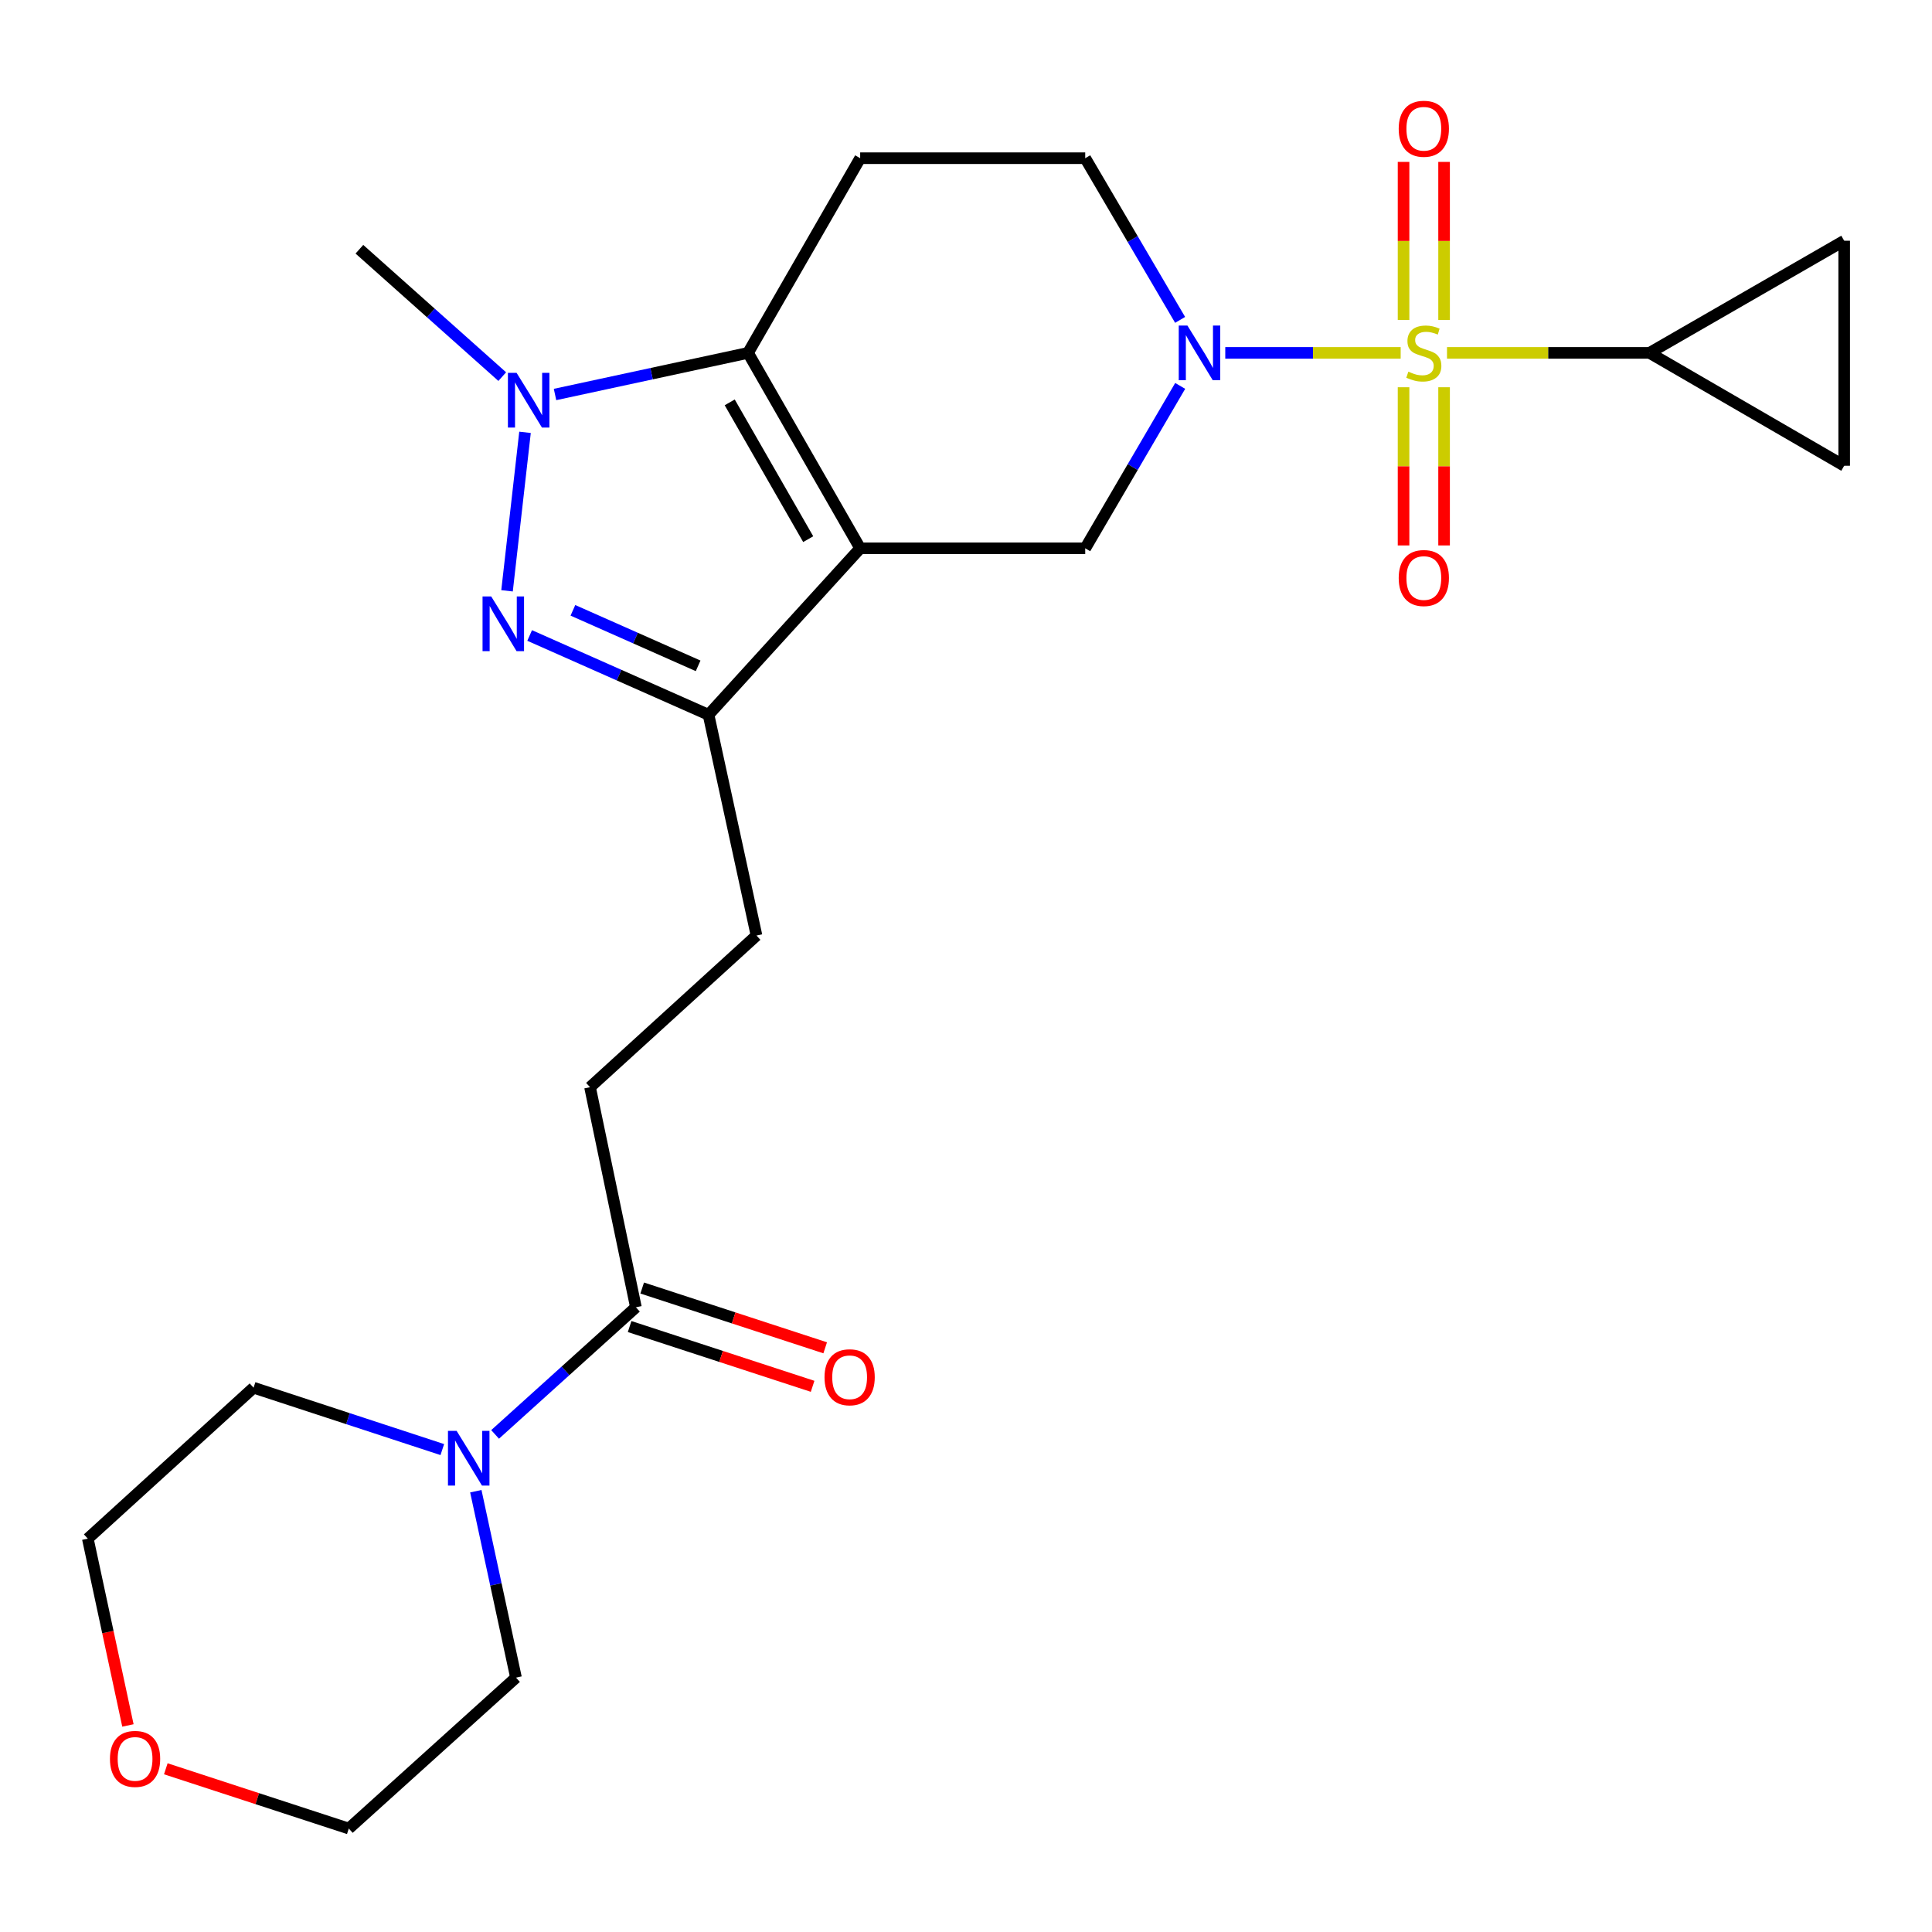 <?xml version='1.0' encoding='iso-8859-1'?>
<svg version='1.1' baseProfile='full'
              xmlns='http://www.w3.org/2000/svg'
                      xmlns:rdkit='http://www.rdkit.org/xml'
                      xmlns:xlink='http://www.w3.org/1999/xlink'
                  xml:space='preserve'
width='1000px' height='1000px' viewBox='0 0 1000 1000'>
<!-- END OF HEADER -->
<rect style='opacity:1.0;fill:#FFFFFF;stroke:none' width='1000' height='1000' x='0' y='0'> </rect>
<path class='bond-2' d='M 724.984,182.653 L 679.591,182.653' style='fill:none;fill-rule:evenodd;stroke:#CCCC00;stroke-width:6px;stroke-linecap:butt;stroke-linejoin:miter;stroke-opacity:1' />
<path class='bond-2' d='M 679.591,182.653 L 634.198,182.653' style='fill:none;fill-rule:evenodd;stroke:#0000FF;stroke-width:6px;stroke-linecap:butt;stroke-linejoin:miter;stroke-opacity:1' />
<path class='bond-7' d='M 748.967,182.653 L 801.373,182.653' style='fill:none;fill-rule:evenodd;stroke:#CCCC00;stroke-width:6px;stroke-linecap:butt;stroke-linejoin:miter;stroke-opacity:1' />
<path class='bond-7' d='M 801.373,182.653 L 853.779,182.653' style='fill:none;fill-rule:evenodd;stroke:#000000;stroke-width:6px;stroke-linecap:butt;stroke-linejoin:miter;stroke-opacity:1' />
<path class='bond-13' d='M 747.454,165.631 L 747.454,124.715' style='fill:none;fill-rule:evenodd;stroke:#CCCC00;stroke-width:6px;stroke-linecap:butt;stroke-linejoin:miter;stroke-opacity:1' />
<path class='bond-13' d='M 747.454,124.715 L 747.454,83.8' style='fill:none;fill-rule:evenodd;stroke:#FF0000;stroke-width:6px;stroke-linecap:butt;stroke-linejoin:miter;stroke-opacity:1' />
<path class='bond-13' d='M 726.48,165.631 L 726.48,124.715' style='fill:none;fill-rule:evenodd;stroke:#CCCC00;stroke-width:6px;stroke-linecap:butt;stroke-linejoin:miter;stroke-opacity:1' />
<path class='bond-13' d='M 726.48,124.715 L 726.48,83.8' style='fill:none;fill-rule:evenodd;stroke:#FF0000;stroke-width:6px;stroke-linecap:butt;stroke-linejoin:miter;stroke-opacity:1' />
<path class='bond-14' d='M 726.48,200.444 L 726.48,241.38' style='fill:none;fill-rule:evenodd;stroke:#CCCC00;stroke-width:6px;stroke-linecap:butt;stroke-linejoin:miter;stroke-opacity:1' />
<path class='bond-14' d='M 726.48,241.38 L 726.48,282.317' style='fill:none;fill-rule:evenodd;stroke:#FF0000;stroke-width:6px;stroke-linecap:butt;stroke-linejoin:miter;stroke-opacity:1' />
<path class='bond-14' d='M 747.454,200.444 L 747.454,241.38' style='fill:none;fill-rule:evenodd;stroke:#CCCC00;stroke-width:6px;stroke-linecap:butt;stroke-linejoin:miter;stroke-opacity:1' />
<path class='bond-14' d='M 747.454,241.38 L 747.454,282.317' style='fill:none;fill-rule:evenodd;stroke:#FF0000;stroke-width:6px;stroke-linecap:butt;stroke-linejoin:miter;stroke-opacity:1' />
<path class='bond-0' d='M 445.224,283.804 L 561.709,283.804' style='fill:none;fill-rule:evenodd;stroke:#000000;stroke-width:6px;stroke-linecap:butt;stroke-linejoin:miter;stroke-opacity:1' />
<path class='bond-5' d='M 445.224,283.804 L 366.736,369.971' style='fill:none;fill-rule:evenodd;stroke:#000000;stroke-width:6px;stroke-linecap:butt;stroke-linejoin:miter;stroke-opacity:1' />
<path class='bond-26' d='M 445.224,283.804 L 387.185,182.653' style='fill:none;fill-rule:evenodd;stroke:#000000;stroke-width:6px;stroke-linecap:butt;stroke-linejoin:miter;stroke-opacity:1' />
<path class='bond-26' d='M 418.326,279.069 L 377.699,208.264' style='fill:none;fill-rule:evenodd;stroke:#000000;stroke-width:6px;stroke-linecap:butt;stroke-linejoin:miter;stroke-opacity:1' />
<path class='bond-1' d='M 387.185,182.653 L 445.224,81.886' style='fill:none;fill-rule:evenodd;stroke:#000000;stroke-width:6px;stroke-linecap:butt;stroke-linejoin:miter;stroke-opacity:1' />
<path class='bond-4' d='M 387.185,182.653 L 337.233,193.422' style='fill:none;fill-rule:evenodd;stroke:#000000;stroke-width:6px;stroke-linecap:butt;stroke-linejoin:miter;stroke-opacity:1' />
<path class='bond-4' d='M 337.233,193.422 L 287.28,204.192' style='fill:none;fill-rule:evenodd;stroke:#0000FF;stroke-width:6px;stroke-linecap:butt;stroke-linejoin:miter;stroke-opacity:1' />
<path class='bond-6' d='M 610.862,199.742 L 586.286,241.773' style='fill:none;fill-rule:evenodd;stroke:#0000FF;stroke-width:6px;stroke-linecap:butt;stroke-linejoin:miter;stroke-opacity:1' />
<path class='bond-6' d='M 586.286,241.773 L 561.709,283.804' style='fill:none;fill-rule:evenodd;stroke:#000000;stroke-width:6px;stroke-linecap:butt;stroke-linejoin:miter;stroke-opacity:1' />
<path class='bond-15' d='M 610.829,165.572 L 586.269,123.729' style='fill:none;fill-rule:evenodd;stroke:#0000FF;stroke-width:6px;stroke-linecap:butt;stroke-linejoin:miter;stroke-opacity:1' />
<path class='bond-15' d='M 586.269,123.729 L 561.709,81.886' style='fill:none;fill-rule:evenodd;stroke:#000000;stroke-width:6px;stroke-linecap:butt;stroke-linejoin:miter;stroke-opacity:1' />
<path class='bond-3' d='M 274.149,328.923 L 320.443,349.447' style='fill:none;fill-rule:evenodd;stroke:#0000FF;stroke-width:6px;stroke-linecap:butt;stroke-linejoin:miter;stroke-opacity:1' />
<path class='bond-3' d='M 320.443,349.447 L 366.736,369.971' style='fill:none;fill-rule:evenodd;stroke:#000000;stroke-width:6px;stroke-linecap:butt;stroke-linejoin:miter;stroke-opacity:1' />
<path class='bond-3' d='M 296.538,315.906 L 328.943,330.273' style='fill:none;fill-rule:evenodd;stroke:#0000FF;stroke-width:6px;stroke-linecap:butt;stroke-linejoin:miter;stroke-opacity:1' />
<path class='bond-3' d='M 328.943,330.273 L 361.348,344.64' style='fill:none;fill-rule:evenodd;stroke:#000000;stroke-width:6px;stroke-linecap:butt;stroke-linejoin:miter;stroke-opacity:1' />
<path class='bond-27' d='M 262.441,305.801 L 271.748,223.776' style='fill:none;fill-rule:evenodd;stroke:#0000FF;stroke-width:6px;stroke-linecap:butt;stroke-linejoin:miter;stroke-opacity:1' />
<path class='bond-20' d='M 259.961,194.939 L 222.993,161.973' style='fill:none;fill-rule:evenodd;stroke:#0000FF;stroke-width:6px;stroke-linecap:butt;stroke-linejoin:miter;stroke-opacity:1' />
<path class='bond-20' d='M 222.993,161.973 L 186.025,129.007' style='fill:none;fill-rule:evenodd;stroke:#000000;stroke-width:6px;stroke-linecap:butt;stroke-linejoin:miter;stroke-opacity:1' />
<path class='bond-16' d='M 366.736,369.971 L 391.566,484.23' style='fill:none;fill-rule:evenodd;stroke:#000000;stroke-width:6px;stroke-linecap:butt;stroke-linejoin:miter;stroke-opacity:1' />
<path class='bond-11' d='M 853.779,182.653 L 954.545,241.076' style='fill:none;fill-rule:evenodd;stroke:#000000;stroke-width:6px;stroke-linecap:butt;stroke-linejoin:miter;stroke-opacity:1' />
<path class='bond-12' d='M 853.779,182.653 L 954.545,124.602' style='fill:none;fill-rule:evenodd;stroke:#000000;stroke-width:6px;stroke-linecap:butt;stroke-linejoin:miter;stroke-opacity:1' />
<path class='bond-8' d='M 445.224,81.886 L 561.709,81.886' style='fill:none;fill-rule:evenodd;stroke:#000000;stroke-width:6px;stroke-linecap:butt;stroke-linejoin:miter;stroke-opacity:1' />
<path class='bond-9' d='M 256.262,742.451 L 292.704,709.552' style='fill:none;fill-rule:evenodd;stroke:#0000FF;stroke-width:6px;stroke-linecap:butt;stroke-linejoin:miter;stroke-opacity:1' />
<path class='bond-9' d='M 292.704,709.552 L 329.146,676.652' style='fill:none;fill-rule:evenodd;stroke:#000000;stroke-width:6px;stroke-linecap:butt;stroke-linejoin:miter;stroke-opacity:1' />
<path class='bond-21' d='M 228.937,750.298 L 180.093,734.285' style='fill:none;fill-rule:evenodd;stroke:#0000FF;stroke-width:6px;stroke-linecap:butt;stroke-linejoin:miter;stroke-opacity:1' />
<path class='bond-21' d='M 180.093,734.285 L 131.248,718.273' style='fill:none;fill-rule:evenodd;stroke:#000000;stroke-width:6px;stroke-linecap:butt;stroke-linejoin:miter;stroke-opacity:1' />
<path class='bond-22' d='M 246.284,771.843 L 256.68,820.085' style='fill:none;fill-rule:evenodd;stroke:#0000FF;stroke-width:6px;stroke-linecap:butt;stroke-linejoin:miter;stroke-opacity:1' />
<path class='bond-22' d='M 256.68,820.085 L 267.076,868.328' style='fill:none;fill-rule:evenodd;stroke:#000000;stroke-width:6px;stroke-linecap:butt;stroke-linejoin:miter;stroke-opacity:1' />
<path class='bond-10' d='M 329.146,676.652 L 305.4,562.73' style='fill:none;fill-rule:evenodd;stroke:#000000;stroke-width:6px;stroke-linecap:butt;stroke-linejoin:miter;stroke-opacity:1' />
<path class='bond-18' d='M 325.89,686.62 L 373.248,702.089' style='fill:none;fill-rule:evenodd;stroke:#000000;stroke-width:6px;stroke-linecap:butt;stroke-linejoin:miter;stroke-opacity:1' />
<path class='bond-18' d='M 373.248,702.089 L 420.605,717.557' style='fill:none;fill-rule:evenodd;stroke:#FF0000;stroke-width:6px;stroke-linecap:butt;stroke-linejoin:miter;stroke-opacity:1' />
<path class='bond-18' d='M 332.402,666.683 L 379.76,682.152' style='fill:none;fill-rule:evenodd;stroke:#000000;stroke-width:6px;stroke-linecap:butt;stroke-linejoin:miter;stroke-opacity:1' />
<path class='bond-18' d='M 379.76,682.152 L 427.117,697.62' style='fill:none;fill-rule:evenodd;stroke:#FF0000;stroke-width:6px;stroke-linecap:butt;stroke-linejoin:miter;stroke-opacity:1' />
<path class='bond-25' d='M 954.545,241.076 L 954.545,124.602' style='fill:none;fill-rule:evenodd;stroke:#000000;stroke-width:6px;stroke-linecap:butt;stroke-linejoin:miter;stroke-opacity:1' />
<path class='bond-17' d='M 391.566,484.23 L 305.4,562.73' style='fill:none;fill-rule:evenodd;stroke:#000000;stroke-width:6px;stroke-linecap:butt;stroke-linejoin:miter;stroke-opacity:1' />
<path class='bond-19' d='M 85.822,915.518 L 133.179,930.986' style='fill:none;fill-rule:evenodd;stroke:#FF0000;stroke-width:6px;stroke-linecap:butt;stroke-linejoin:miter;stroke-opacity:1' />
<path class='bond-19' d='M 133.179,930.986 L 180.536,946.455' style='fill:none;fill-rule:evenodd;stroke:#000000;stroke-width:6px;stroke-linecap:butt;stroke-linejoin:miter;stroke-opacity:1' />
<path class='bond-28' d='M 66.212,893.089 L 55.834,844.744' style='fill:none;fill-rule:evenodd;stroke:#FF0000;stroke-width:6px;stroke-linecap:butt;stroke-linejoin:miter;stroke-opacity:1' />
<path class='bond-28' d='M 55.834,844.744 L 45.455,796.4' style='fill:none;fill-rule:evenodd;stroke:#000000;stroke-width:6px;stroke-linecap:butt;stroke-linejoin:miter;stroke-opacity:1' />
<path class='bond-24' d='M 131.248,718.273 L 45.455,796.4' style='fill:none;fill-rule:evenodd;stroke:#000000;stroke-width:6px;stroke-linecap:butt;stroke-linejoin:miter;stroke-opacity:1' />
<path class='bond-23' d='M 267.076,868.328 L 180.536,946.455' style='fill:none;fill-rule:evenodd;stroke:#000000;stroke-width:6px;stroke-linecap:butt;stroke-linejoin:miter;stroke-opacity:1' />
<path  class='atom-0' d='M 728.967 192.373
Q 729.287 192.493, 730.607 193.053
Q 731.927 193.613, 733.367 193.973
Q 734.847 194.293, 736.287 194.293
Q 738.967 194.293, 740.527 193.013
Q 742.087 191.693, 742.087 189.413
Q 742.087 187.853, 741.287 186.893
Q 740.527 185.933, 739.327 185.413
Q 738.127 184.893, 736.127 184.293
Q 733.607 183.533, 732.087 182.813
Q 730.607 182.093, 729.527 180.573
Q 728.487 179.053, 728.487 176.493
Q 728.487 172.933, 730.887 170.733
Q 733.327 168.533, 738.127 168.533
Q 741.407 168.533, 745.127 170.093
L 744.207 173.173
Q 740.807 171.773, 738.247 171.773
Q 735.487 171.773, 733.967 172.933
Q 732.447 174.053, 732.487 176.013
Q 732.487 177.533, 733.247 178.453
Q 734.047 179.373, 735.167 179.893
Q 736.327 180.413, 738.247 181.013
Q 740.807 181.813, 742.327 182.613
Q 743.847 183.413, 744.927 185.053
Q 746.047 186.653, 746.047 189.413
Q 746.047 193.333, 743.407 195.453
Q 740.807 197.533, 736.447 197.533
Q 733.927 197.533, 732.007 196.973
Q 730.127 196.453, 727.887 195.533
L 728.967 192.373
' fill='#CCCC00'/>
<path  class='atom-3' d='M 614.595 168.493
L 623.875 183.493
Q 624.795 184.973, 626.275 187.653
Q 627.755 190.333, 627.835 190.493
L 627.835 168.493
L 631.595 168.493
L 631.595 196.813
L 627.715 196.813
L 617.755 180.413
Q 616.595 178.493, 615.355 176.293
Q 614.155 174.093, 613.795 173.413
L 613.795 196.813
L 610.115 196.813
L 610.115 168.493
L 614.595 168.493
' fill='#0000FF'/>
<path  class='atom-4' d='M 254.244 308.713
L 263.524 323.713
Q 264.444 325.193, 265.924 327.873
Q 267.404 330.553, 267.484 330.713
L 267.484 308.713
L 271.244 308.713
L 271.244 337.033
L 267.364 337.033
L 257.404 320.633
Q 256.244 318.713, 255.004 316.513
Q 253.804 314.313, 253.444 313.633
L 253.444 337.033
L 249.764 337.033
L 249.764 308.713
L 254.244 308.713
' fill='#0000FF'/>
<path  class='atom-5' d='M 267.376 192.974
L 276.656 207.974
Q 277.576 209.454, 279.056 212.134
Q 280.536 214.814, 280.616 214.974
L 280.616 192.974
L 284.376 192.974
L 284.376 221.294
L 280.496 221.294
L 270.536 204.894
Q 269.376 202.974, 268.136 200.774
Q 266.936 198.574, 266.576 197.894
L 266.576 221.294
L 262.896 221.294
L 262.896 192.974
L 267.376 192.974
' fill='#0000FF'/>
<path  class='atom-10' d='M 236.347 740.619
L 245.627 755.619
Q 246.547 757.099, 248.027 759.779
Q 249.507 762.459, 249.587 762.619
L 249.587 740.619
L 253.347 740.619
L 253.347 768.939
L 249.467 768.939
L 239.507 752.539
Q 238.347 750.619, 237.107 748.419
Q 235.907 746.219, 235.547 745.539
L 235.547 768.939
L 231.867 768.939
L 231.867 740.619
L 236.347 740.619
' fill='#0000FF'/>
<path  class='atom-14' d='M 723.967 66.644
Q 723.967 59.844, 727.327 56.044
Q 730.687 52.244, 736.967 52.244
Q 743.247 52.244, 746.607 56.044
Q 749.967 59.844, 749.967 66.644
Q 749.967 73.524, 746.567 77.444
Q 743.167 81.324, 736.967 81.324
Q 730.727 81.324, 727.327 77.444
Q 723.967 73.564, 723.967 66.644
M 736.967 78.124
Q 741.287 78.124, 743.607 75.244
Q 745.967 72.324, 745.967 66.644
Q 745.967 61.084, 743.607 58.284
Q 741.287 55.444, 736.967 55.444
Q 732.647 55.444, 730.287 58.244
Q 727.967 61.044, 727.967 66.644
Q 727.967 72.364, 730.287 75.244
Q 732.647 78.124, 736.967 78.124
' fill='#FF0000'/>
<path  class='atom-15' d='M 723.967 299.183
Q 723.967 292.383, 727.327 288.583
Q 730.687 284.783, 736.967 284.783
Q 743.247 284.783, 746.607 288.583
Q 749.967 292.383, 749.967 299.183
Q 749.967 306.063, 746.567 309.983
Q 743.167 313.863, 736.967 313.863
Q 730.727 313.863, 727.327 309.983
Q 723.967 306.103, 723.967 299.183
M 736.967 310.663
Q 741.287 310.663, 743.607 307.783
Q 745.967 304.863, 745.967 299.183
Q 745.967 293.623, 743.607 290.823
Q 741.287 287.983, 736.967 287.983
Q 732.647 287.983, 730.287 290.783
Q 727.967 293.583, 727.967 299.183
Q 727.967 304.903, 730.287 307.783
Q 732.647 310.663, 736.967 310.663
' fill='#FF0000'/>
<path  class='atom-19' d='M 426.771 712.865
Q 426.771 706.065, 430.131 702.265
Q 433.491 698.465, 439.771 698.465
Q 446.051 698.465, 449.411 702.265
Q 452.771 706.065, 452.771 712.865
Q 452.771 719.745, 449.371 723.665
Q 445.971 727.545, 439.771 727.545
Q 433.531 727.545, 430.131 723.665
Q 426.771 719.785, 426.771 712.865
M 439.771 724.345
Q 444.091 724.345, 446.411 721.465
Q 448.771 718.545, 448.771 712.865
Q 448.771 707.305, 446.411 704.505
Q 444.091 701.665, 439.771 701.665
Q 435.451 701.665, 433.091 704.465
Q 430.771 707.265, 430.771 712.865
Q 430.771 718.585, 433.091 721.465
Q 435.451 724.345, 439.771 724.345
' fill='#FF0000'/>
<path  class='atom-20' d='M 56.912 910.402
Q 56.912 903.602, 60.272 899.802
Q 63.632 896.002, 69.912 896.002
Q 76.192 896.002, 79.552 899.802
Q 82.912 903.602, 82.912 910.402
Q 82.912 917.282, 79.512 921.202
Q 76.112 925.082, 69.912 925.082
Q 63.672 925.082, 60.272 921.202
Q 56.912 917.322, 56.912 910.402
M 69.912 921.882
Q 74.232 921.882, 76.552 919.002
Q 78.912 916.082, 78.912 910.402
Q 78.912 904.842, 76.552 902.042
Q 74.232 899.202, 69.912 899.202
Q 65.592 899.202, 63.232 902.002
Q 60.912 904.802, 60.912 910.402
Q 60.912 916.122, 63.232 919.002
Q 65.592 921.882, 69.912 921.882
' fill='#FF0000'/>
</svg>
